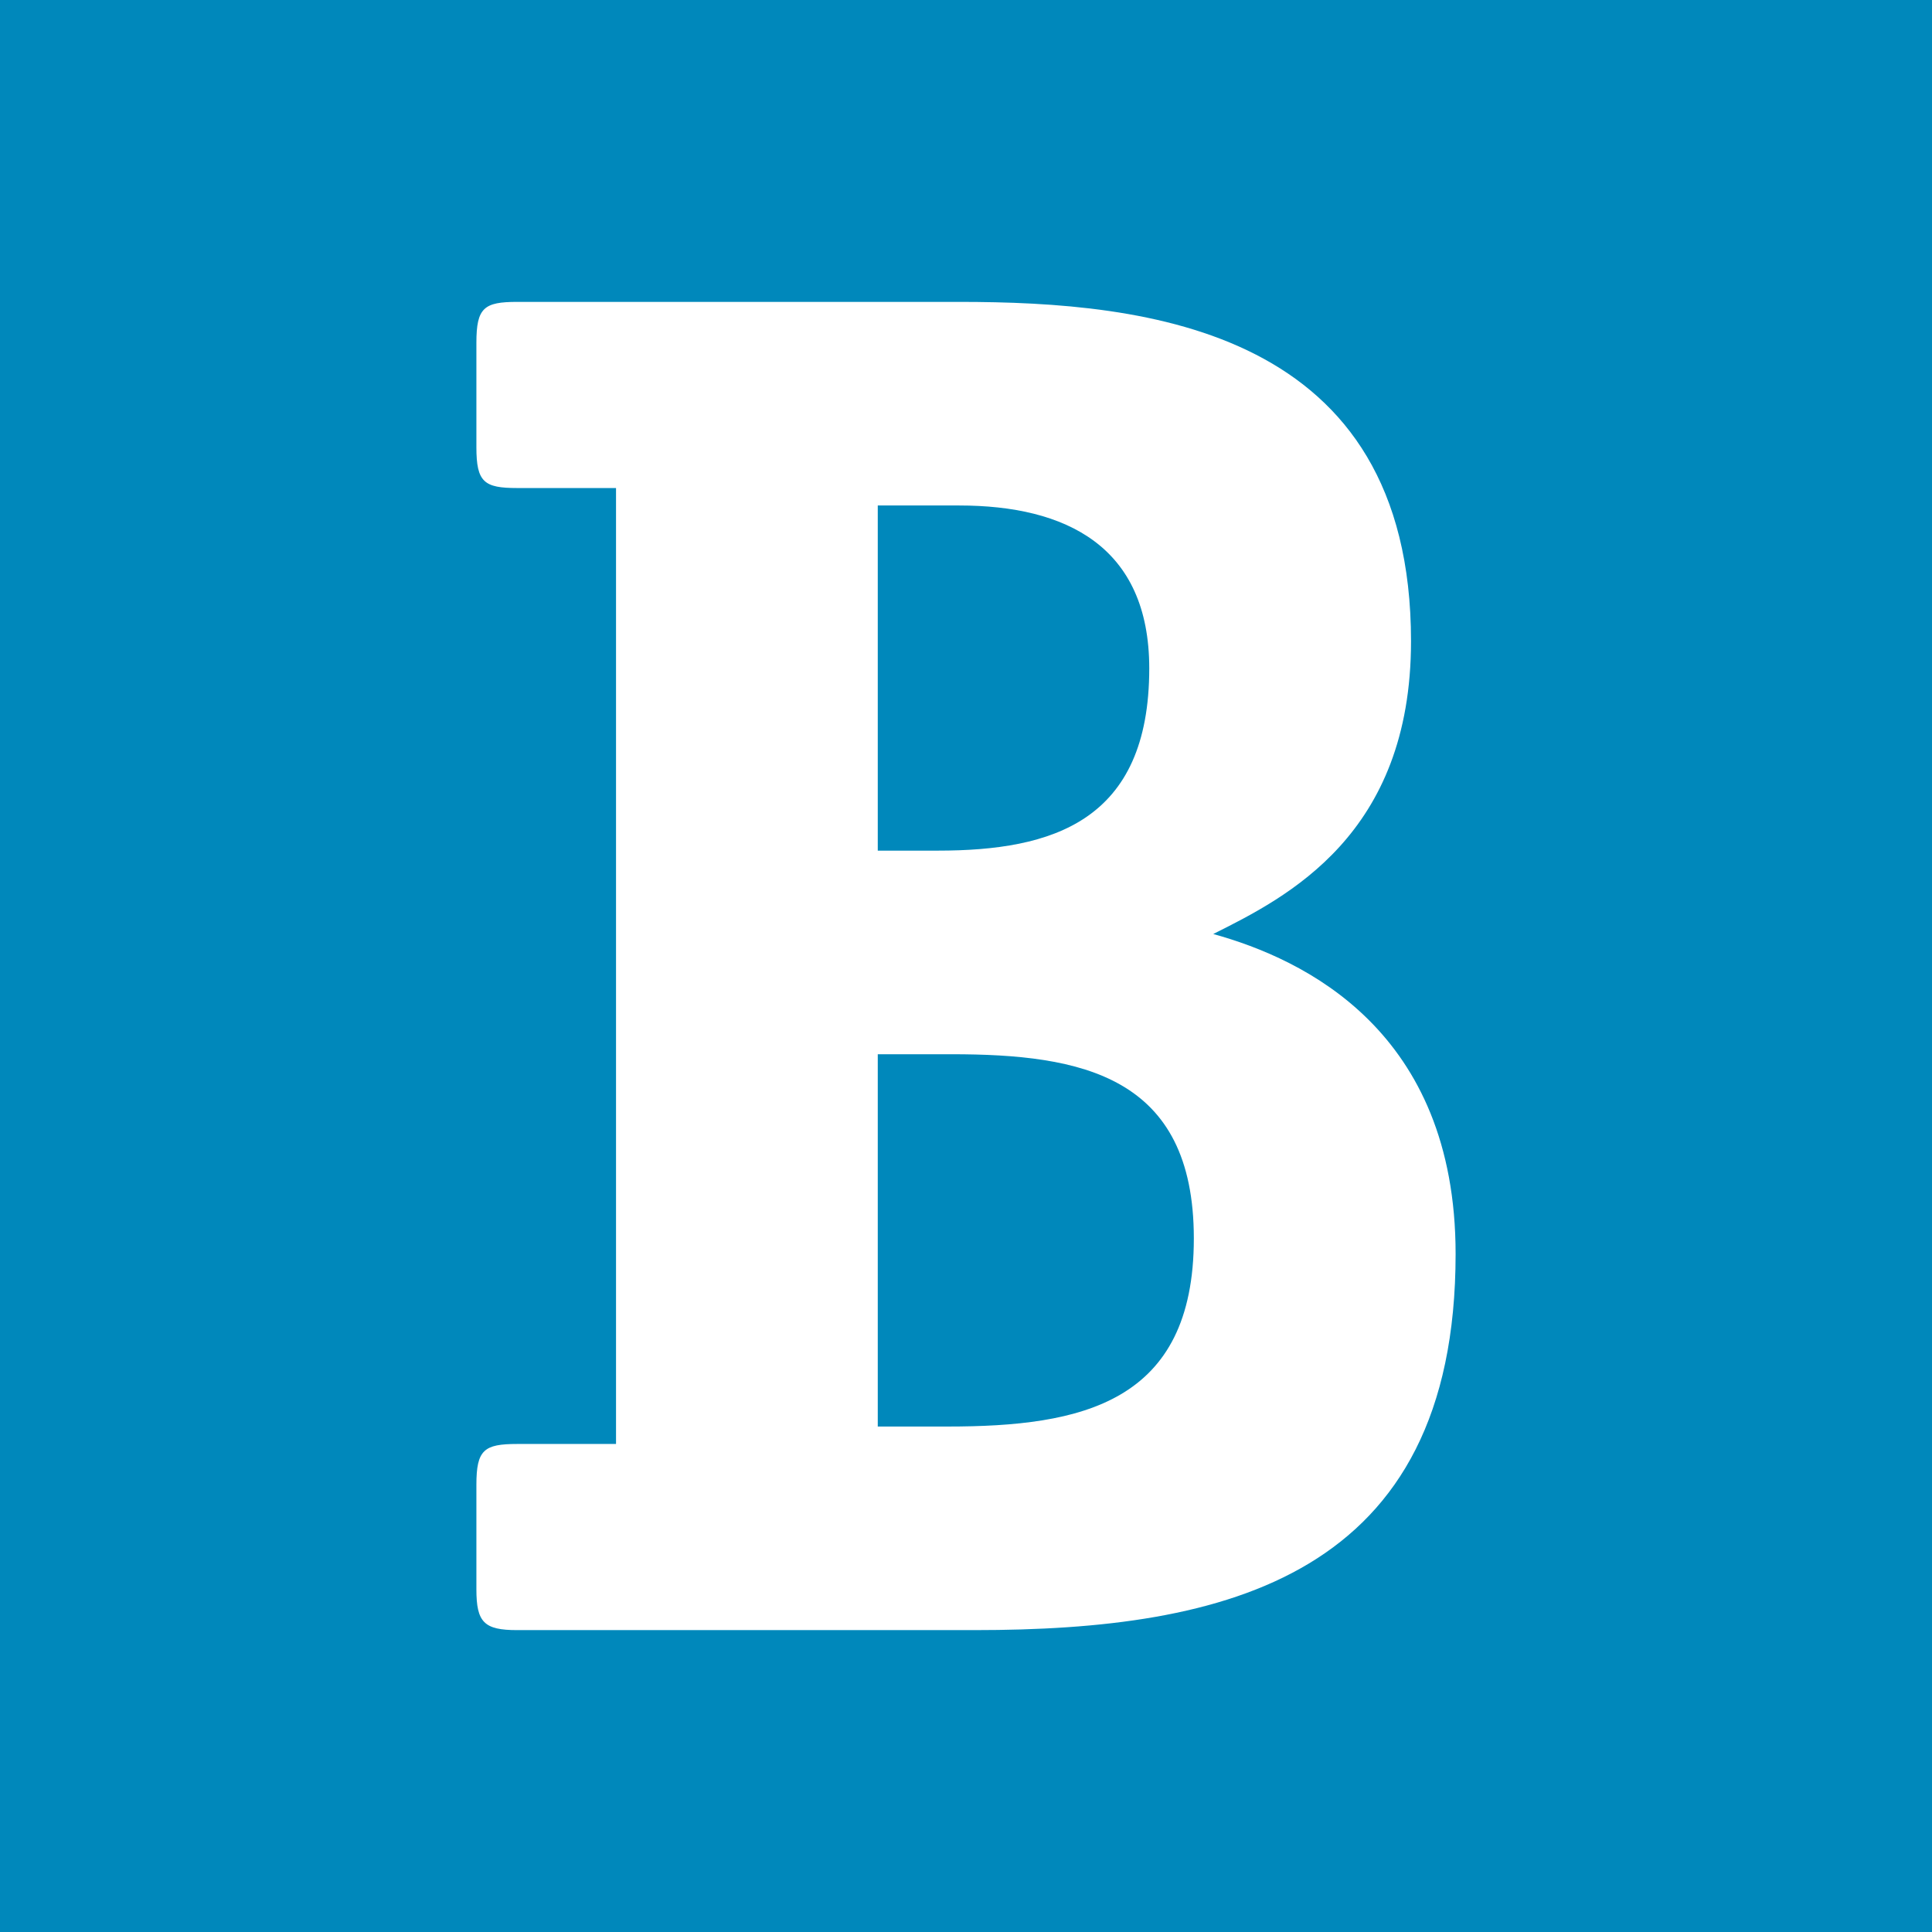 <?xml version="1.0" encoding="utf-8"?>
<!-- Generator: Adobe Illustrator 16.0.0, SVG Export Plug-In . SVG Version: 6.00 Build 0)  -->
<!DOCTYPE svg PUBLIC "-//W3C//DTD SVG 1.1//EN" "http://www.w3.org/Graphics/SVG/1.1/DTD/svg11.dtd">
<svg version="1.1" id="Ebene_1" xmlns="http://www.w3.org/2000/svg" xmlns:xlink="http://www.w3.org/1999/xlink" x="0px" y="0px"
	 width="800px" height="800px" viewBox="0 0 800 800" enable-background="new 0 0 800 800" xml:space="preserve">
<rect fill="#0088BB" width="800" height="800"/>
<g>
	<path fill="#FFFFFF" d="M397.19,125.005c77.89,0,187.082,11.241,187.082,140.506c0,80.29-51.385,105.982-81.898,121.239
		c37.732,10.437,100.361,40.146,100.361,132.488c0,134.086-95.541,155.758-199.113,155.758H214.128
		c-13.653,0-16.862-3.209-16.862-16.863v-43.354c0-14.451,3.209-16.863,16.862-16.863h40.956V202.084h-40.956
		c-13.653,0-16.862-2.411-16.862-16.862V141.86c0-14.451,3.209-16.855,16.862-16.855H397.19z M388.359,352.227
		c47.375,0,87.522-12.047,87.522-75.474c0-50.581-34.523-67.443-78.691-67.443h-33.725v142.917H388.359z M392.381,590.697
		c55.394,0,101.96-9.643,101.96-77.891c0-67.438-46.566-76.27-100.362-76.27h-30.515v154.16H392.381z"/>
</g>
</svg>
